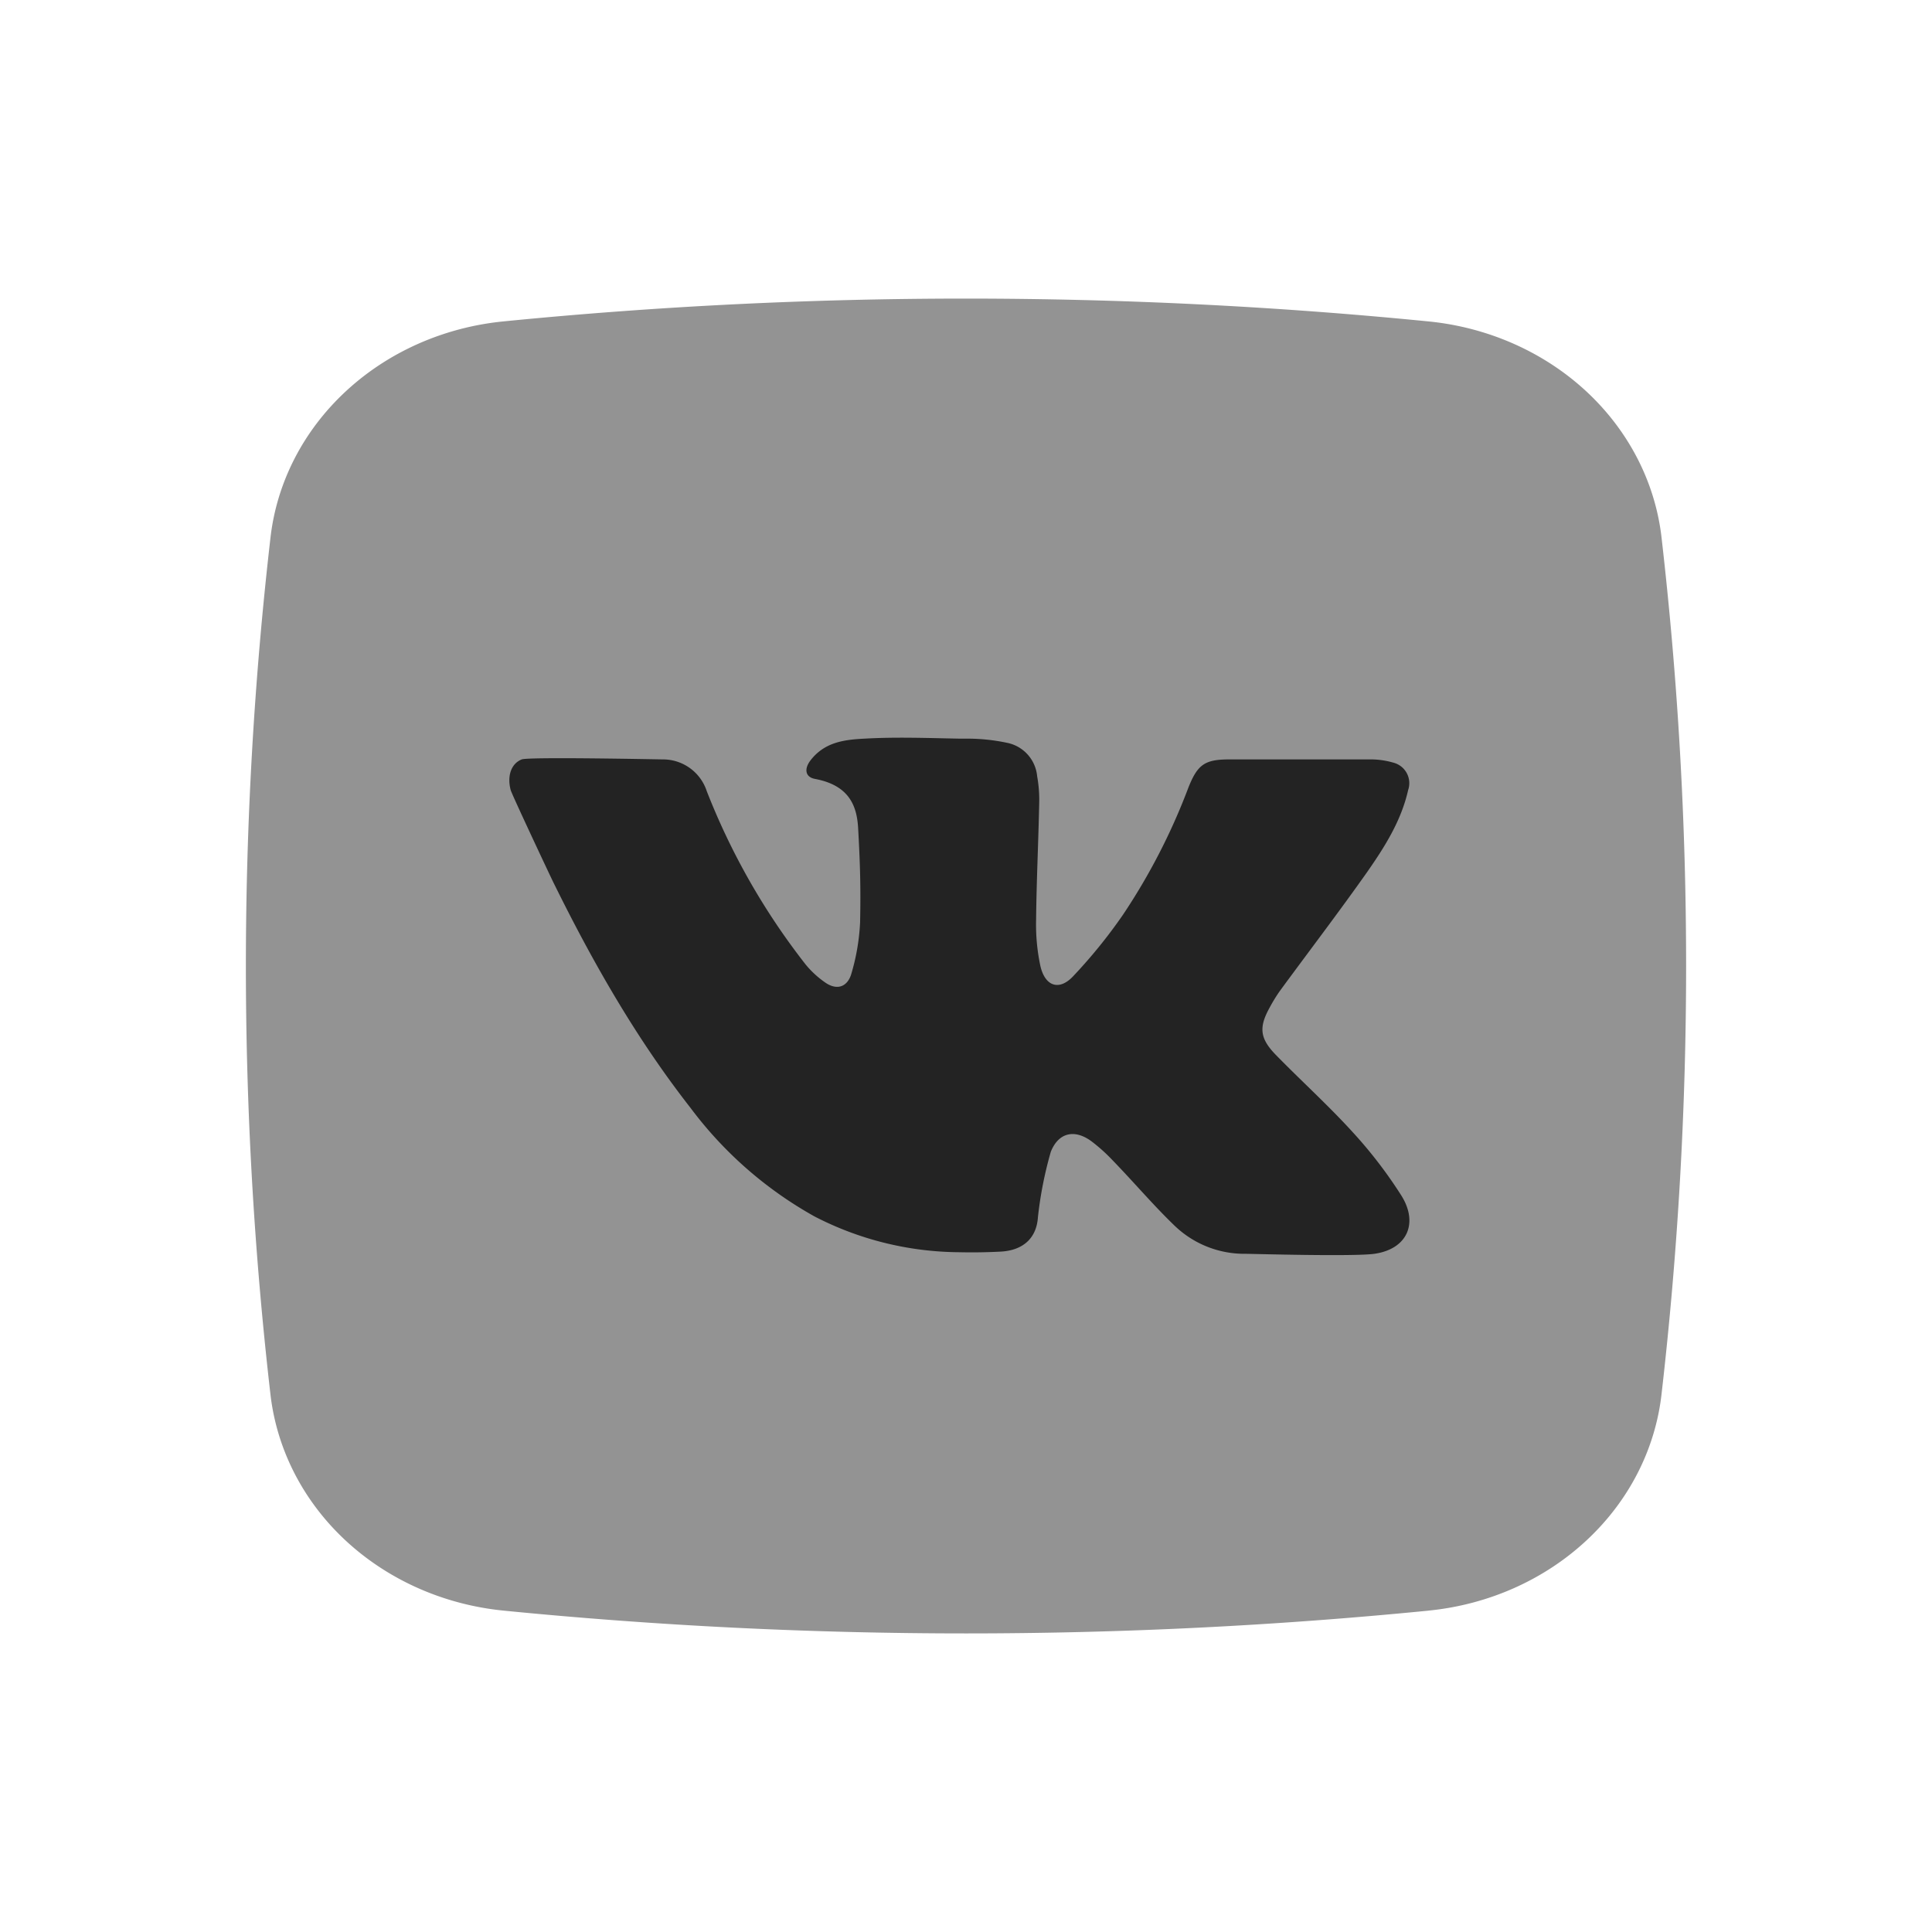 <svg width="60" height="60" fill="none" xmlns="http://www.w3.org/2000/svg"><path d="M44.363 50.02c-9.545.943-19.17.943-28.715 0-1.854-.182-3.584-.947-4.903-2.167C9.426 46.632 8.6 45.029 8.4 43.312a116.312 116.312 0 0 1 0-26.614c.196-1.718 1.021-3.322 2.338-4.544 1.317-1.223 3.046-1.99 4.9-2.173 9.544-.944 19.17-.944 28.715 0 1.853.181 3.584.946 4.903 2.166 1.318 1.22 2.146 2.824 2.344 4.541a116.312 116.312 0 0 1 0 26.614c-.196 1.718-1.02 3.322-2.338 4.544-1.316 1.223-3.046 1.99-4.899 2.173Z" fill="#939393"/><path d="M42.682 38.938c-.65.091-3.832 0-3.997 0a3.125 3.125 0 0 1-2.209-.875c-.67-.645-1.27-1.357-1.926-2.032a5.343 5.343 0 0 0-.627-.567c-.524-.404-1.042-.313-1.289.305-.192.667-.327 1.35-.401 2.04-.043.625-.44 1.017-1.141 1.06-.435.023-.87.03-1.299.02a9.91 9.91 0 0 1-4.495-1.11 12.243 12.243 0 0 1-3.845-3.362c-1.695-2.165-3.05-4.544-4.259-6.996-.063-.122-1.303-2.76-1.334-2.884-.112-.417 0-.816.343-.953.219-.084 4.305 0 4.373 0a1.431 1.431 0 0 1 1.373.986 21.292 21.292 0 0 0 3.07 5.382c.179.219.388.41.622.57.333.225.648.147.785-.237a6.7 6.7 0 0 0 .285-1.64c.023-1.102 0-1.829-.061-2.93-.04-.706-.29-1.325-1.332-1.524-.32-.056-.348-.32-.142-.584.43-.55 1.017-.636 1.675-.668.98-.056 1.961-.018 2.942 0h.214c.427-.002.852.041 1.27.13a1.168 1.168 0 0 1 .933 1.04 4.1 4.1 0 0 1 .063.845c-.025 1.204-.083 2.406-.096 3.61-.012.477.032.954.13 1.421.14.64.579.8 1.016.338a16.026 16.026 0 0 0 1.553-1.916 19.39 19.39 0 0 0 2.032-3.951c.285-.715.509-.872 1.271-.872h4.335c.258-.005.515.03.763.102a.658.658 0 0 1 .454.85c-.213.951-.726 1.762-1.27 2.542-.882 1.25-1.812 2.468-2.714 3.697a5.058 5.058 0 0 0-.313.509c-.34.612-.315.955.178 1.466.788.808 1.63 1.568 2.389 2.401.558.606 1.061 1.26 1.504 1.954.557.862.214 1.685-.823 1.833Z" fill="#232323"/></svg>